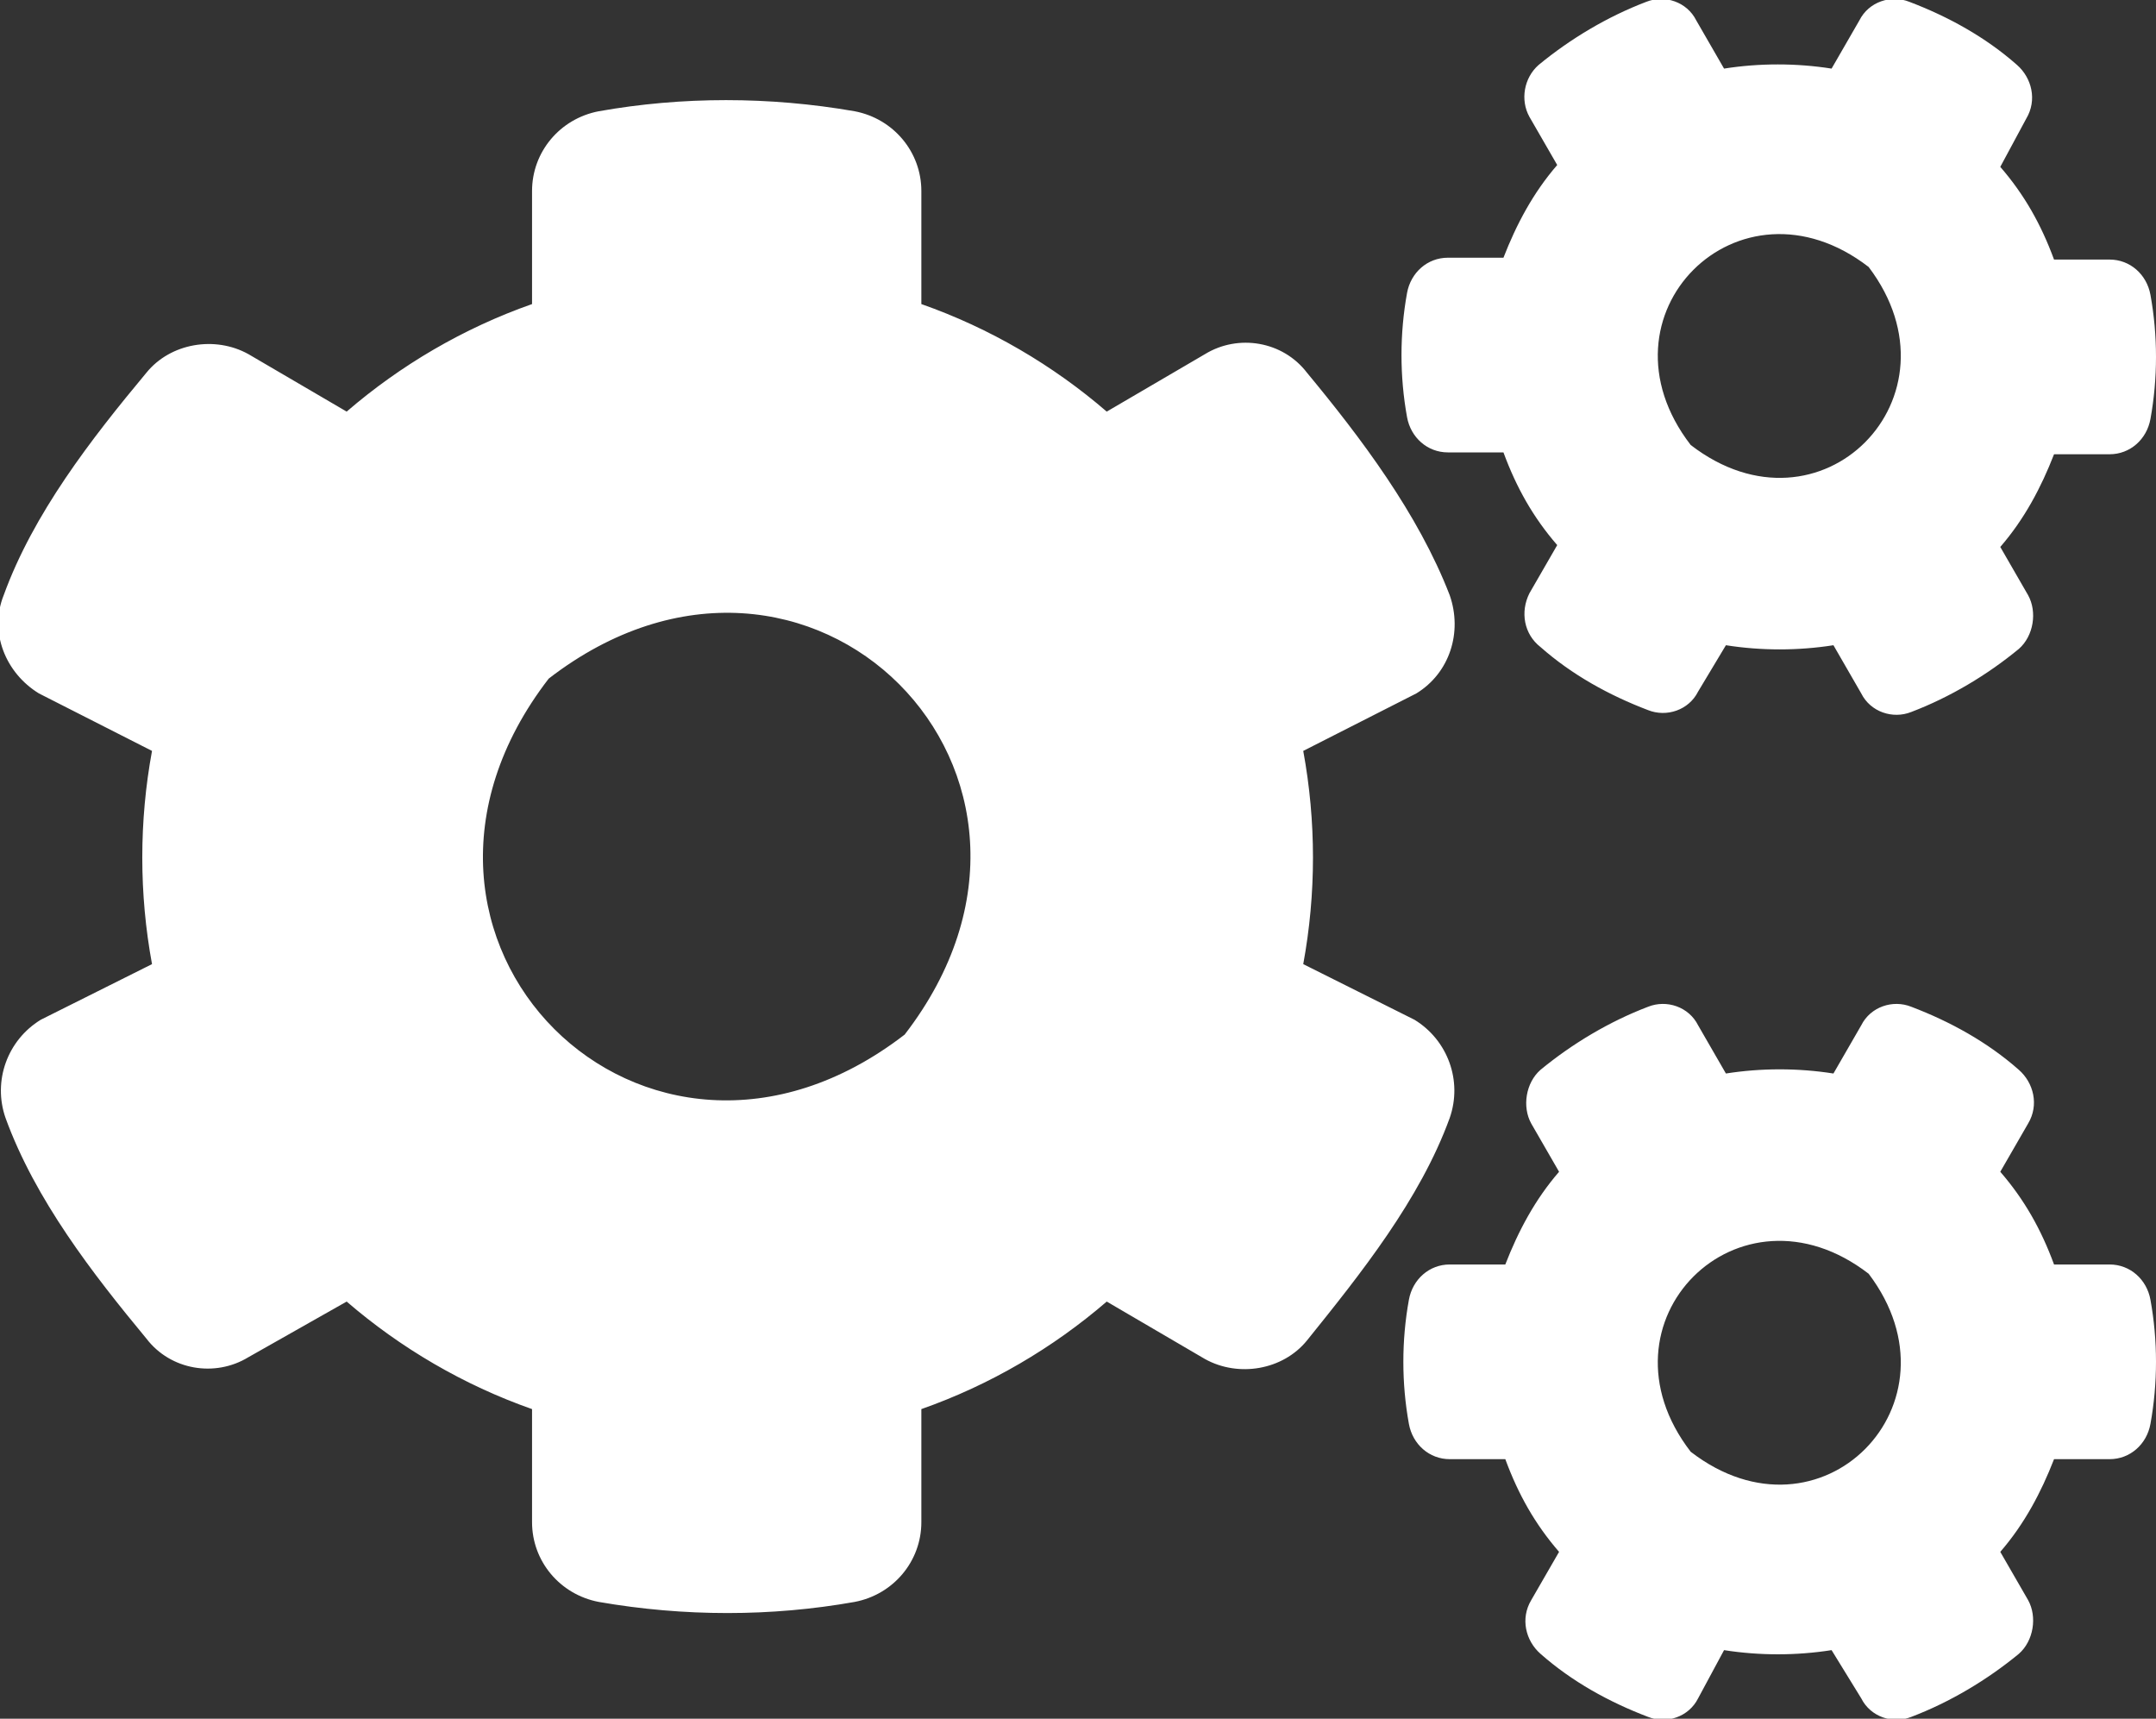 <?xml version="1.0" encoding="utf-8"?>
<!-- Generator: Adobe Illustrator 26.2.1, SVG Export Plug-In . SVG Version: 6.00 Build 0)  -->
<svg version="1.1" id="Layer_1" xmlns="http://www.w3.org/2000/svg" xmlns:xlink="http://www.w3.org/1999/xlink" x="0px" y="0px"
	 viewBox="0 0 116.3 92.7" style="enable-background:new 0 0 116.3 92.7;" xml:space="preserve">
<rect x="0" y="0" width="116.3" height="92.7" fill="#333333" stroke="none"/>
<style type="text/css">
	.st0{fill:#FFFFFF;}
</style>
<g>
	<g>
		<path class="st0" d="M76.3,55c1.8,1.1,2.6,3.3,1.9,5.3c-1.6,4.4-4.8,8.4-7.7,12c-1.3,1.6-3.7,2-5.5,1l-5.3-3.1
			c-2.9,2.5-6.3,4.5-10,5.8v6.1c0,2.1-1.5,3.9-3.6,4.3c-4.5,0.8-9.2,0.8-13.8,0c-2.1-0.4-3.6-2.2-3.6-4.3V76
			c-3.7-1.3-7.1-3.3-10-5.8l-5.3,3c-1.8,1.1-4.2,0.7-5.5-1c-2.9-3.5-6-7.5-7.6-11.9c-0.7-2,0.1-4.2,1.9-5.3l6-3
			c-0.7-3.8-0.7-7.7,0-11.5l-6.1-3.1c-1.8-1.1-2.7-3.3-1.9-5.3c1.6-4.4,4.7-8.4,7.7-12c1.3-1.6,3.7-2,5.5-1l5.3,3.1
			c2.9-2.5,6.3-4.5,10-5.8v-6.1c0-2.1,1.5-3.9,3.6-4.3c4.5-0.8,9.2-0.8,13.8,0c2.1,0.4,3.6,2.2,3.6,4.3v6.1c3.7,1.3,7.1,3.3,10,5.8
			l5.3-3.1c1.8-1.1,4.2-0.7,5.5,1c2.9,3.5,6,7.6,7.7,12c0.7,2,0,4.2-1.8,5.3l-6.1,3.1c0.7,3.8,0.7,7.7,0,11.5L76.3,55z M29.6,36.6
			c-10.8,14,5.2,30,19.2,19.2C59.6,41.8,43.6,25.8,29.6,36.6z M91.6,37.3c-0.5,1-1.7,1.4-2.7,1c-2.1-0.8-4.1-1.9-5.8-3.4
			C82.2,34.2,82,33,82.5,32l1.5-2.6c-1.3-1.5-2.2-3.1-2.9-5h-3c-1.1,0-2-0.8-2.2-1.9c-0.4-2.2-0.4-4.5,0-6.7
			c0.2-1.1,1.1-1.9,2.2-1.9h3c0.7-1.8,1.6-3.5,2.9-5l-1.5-2.6C82,5.4,82.2,4.2,83,3.5c1.7-1.4,3.7-2.6,5.8-3.4c1-0.4,2.2,0,2.7,1
			L93,3.7c1.9-0.3,3.9-0.3,5.8,0l1.5-2.6c0.5-1,1.7-1.4,2.7-1c2.1,0.8,4.1,1.9,5.8,3.4c0.8,0.7,1.1,1.9,0.5,2.9L107.9,9
			c1.3,1.5,2.2,3.1,2.9,5h3c1.1,0,2,0.8,2.2,1.9c0.4,2.2,0.4,4.5,0,6.7c-0.2,1.1-1.1,1.9-2.2,1.9h-3c-0.7,1.8-1.6,3.5-2.9,5l1.5,2.6
			c0.5,0.9,0.3,2.2-0.5,2.9c-1.7,1.4-3.7,2.6-5.8,3.4c-1,0.4-2.2,0-2.7-1l-1.5-2.6c-1.9,0.3-3.9,0.3-5.8,0L91.6,37.3z M91.6,91.6
			c-0.5,1-1.7,1.4-2.7,1c-2.1-0.8-4.1-1.9-5.8-3.4c-0.8-0.7-1.1-1.9-0.5-2.9l1.5-2.6c-1.3-1.5-2.2-3.1-2.9-5h-3
			c-1.1,0-2-0.8-2.2-1.9c-0.4-2.2-0.4-4.5,0-6.7c0.2-1.1,1.1-1.9,2.2-1.9h3c0.7-1.8,1.6-3.5,2.9-5l-1.5-2.6
			c-0.5-0.9-0.3-2.2,0.5-2.9c1.7-1.4,3.7-2.6,5.8-3.4c1-0.4,2.2,0,2.7,1l1.5,2.6c1.9-0.3,3.9-0.3,5.8,0l1.5-2.6c0.5-1,1.7-1.4,2.7-1
			c2.1,0.8,4.1,1.9,5.8,3.4c0.8,0.7,1.1,1.9,0.5,2.9l-1.5,2.6c1.3,1.5,2.2,3.1,2.9,5h3c1.1,0,2,0.8,2.2,1.9c0.4,2.2,0.4,4.5,0,6.7
			c-0.2,1.1-1.1,1.9-2.2,1.9h-3c-0.7,1.8-1.6,3.5-2.9,5l1.5,2.6c0.5,0.9,0.3,2.2-0.5,2.9c-1.7,1.4-3.7,2.6-5.8,3.4
			c-1,0.4-2.2,0-2.7-1L98.8,89c-1.9,0.3-3.9,0.3-5.8,0L91.6,91.6z M100.8,14.4c-7-5.4-15,2.6-9.6,9.6
			C98.2,29.4,106.1,21.4,100.8,14.4z M100.8,68.7c-7-5.4-15,2.6-9.6,9.6C98.2,83.7,106.1,75.7,100.8,68.7z"/>
	</g>
</g>
<g id="Layer_2_00000028294597268004286960000008709542832170868404_">
</g>
</svg>
